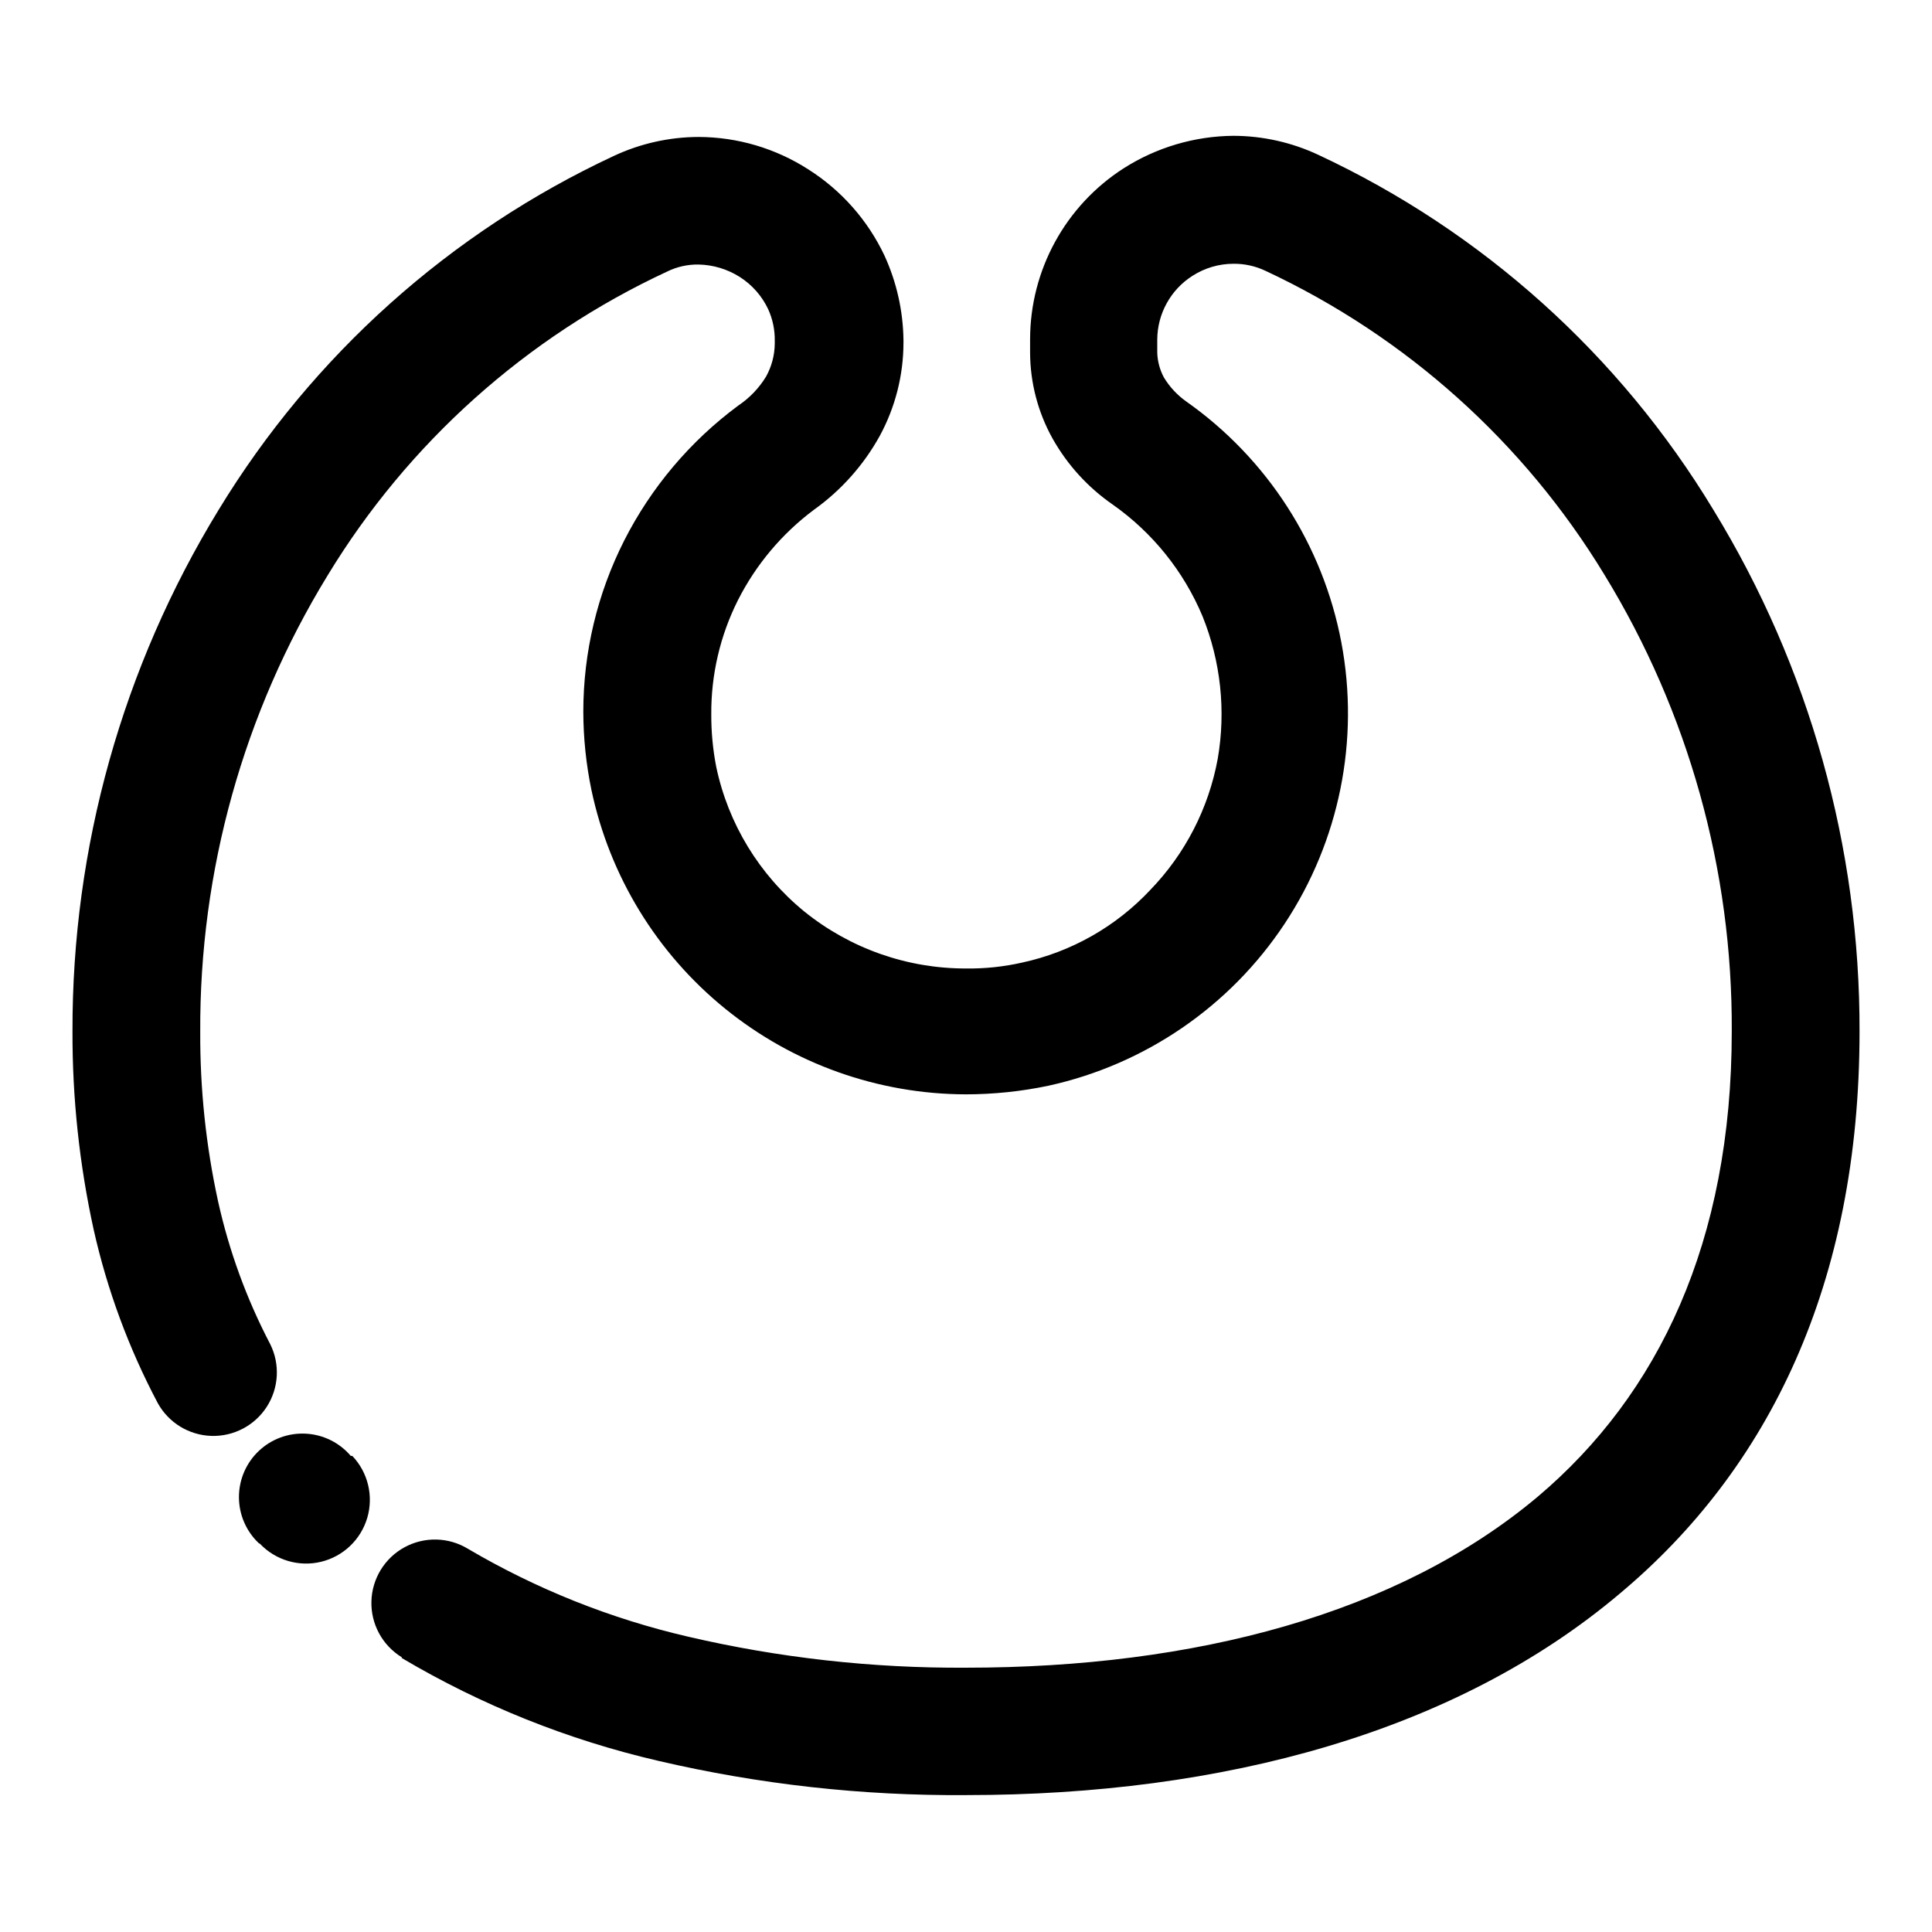 <?xml version="1.0" encoding="UTF-8"?>
<!-- Uploaded to: ICON Repo, www.iconrepo.com, Generator: ICON Repo Mixer Tools -->
<svg fill="#000000" width="800px" height="800px" version="1.1" viewBox="144 144 512 512" xmlns="http://www.w3.org/2000/svg">
 <path d="m212.58 552.96c-3.356-3.18-5.258-7.594-5.258-12.215 0-4.617 1.895-9.035 5.25-12.215 3.352-3.18 7.863-4.84 12.477-4.594s8.922 2.379 11.914 5.898h0.402c4.16 4.371 5.668 10.633 3.961 16.418-1.711 5.789-6.379 10.227-12.246 11.641-5.863 1.414-12.039-0.41-16.199-4.785zm37.887 30.23v-0.004c-5.129-3.141-8.195-8.781-8.039-14.793 0.152-6.012 3.504-11.488 8.789-14.359s11.703-2.707 16.832 0.434c18.152 10.68 37.824 18.527 58.34 23.277 24.129 5.613 48.836 8.367 73.609 8.211 60.457 0 114.52-14.207 151.55-45.344 31.941-27.004 51.387-67.461 51.387-123.33 0.219-42.652-11.453-84.523-33.707-120.91-21.336-35.156-52.613-63.207-89.879-80.609-2.644-1.254-5.539-1.891-8.465-1.863-3.836 0.004-7.594 1.105-10.832 3.176-5.805 3.676-9.336 10.055-9.367 16.926v3.426c0.062 2.309 0.668 4.57 1.762 6.602 1.508 2.496 3.516 4.656 5.894 6.348 21.504 15.137 36.262 38.062 41.137 63.906 4.875 25.84-0.512 52.566-15.023 74.5-14.512 21.934-37 37.344-62.691 42.965-7.156 1.496-14.449 2.254-21.762 2.266-23.273-0.047-45.82-8.078-63.883-22.746-18.066-14.672-30.551-35.098-35.371-57.863-1.422-6.844-2.148-13.816-2.164-20.805 0.004-15.754 3.715-31.289 10.832-45.344 7.164-14.109 17.512-26.355 30.227-35.77 2.981-1.992 5.488-4.606 7.356-7.66 1.496-2.68 2.293-5.695 2.32-8.766v-0.707 0.004c0.051-2.918-0.551-5.812-1.766-8.465-1.645-3.465-4.227-6.394-7.457-8.465-3.285-2.094-7.086-3.246-10.98-3.324-2.879-0.043-5.731 0.594-8.312 1.863-37.34 17.352-68.676 45.41-90.031 80.609-22.254 36.391-33.922 78.262-33.707 120.91-0.07 15.109 1.516 30.18 4.738 44.941 2.922 13.145 7.562 25.848 13.805 37.785 2.641 5.301 2.297 11.598-0.898 16.586-3.199 4.984-8.781 7.922-14.699 7.734-5.918-0.188-11.305-3.473-14.18-8.652-7.703-14.539-13.434-30.043-17.027-46.098-3.766-17.211-5.644-34.781-5.594-52.398-0.137-48.797 13.277-96.672 38.742-138.29 24.883-40.898 61.309-73.523 104.7-93.762 7.031-3.293 14.699-5.012 22.469-5.035 10.328 0.027 20.434 3.019 29.121 8.613 8.742 5.547 15.73 13.461 20.152 22.824 3.227 7.039 4.941 14.676 5.035 22.418v0.707c-0.016 8.621-2.18 17.105-6.297 24.684-4.277 7.734-10.234 14.414-17.43 19.551-8.477 6.332-15.375 14.539-20.152 23.98-4.707 9.375-7.125 19.734-7.055 30.227-0.02 4.668 0.422 9.324 1.309 13.906 3.164 15.07 11.398 28.602 23.328 38.34 12.148 9.816 27.305 15.156 42.926 15.113 4.981 0.062 9.949-0.461 14.809-1.562 13.012-2.812 24.859-9.527 33.957-19.242 9.262-9.57 15.484-21.668 17.887-34.766 2.203-12.723 0.805-25.809-4.031-37.785-4.988-11.898-13.23-22.145-23.777-29.574-6.59-4.551-12.051-10.547-15.973-17.531-3.887-6.981-5.93-14.836-5.945-22.824v-3.426c0.008-18.348 9.348-35.43 24.789-45.34 8.703-5.551 18.797-8.535 29.117-8.617 7.769 0.023 15.438 1.742 22.473 5.039 43.449 20.281 79.891 53.02 104.69 94.062 25.469 41.621 38.879 89.496 38.742 138.29 0 66.754-24.031 115.88-63.531 148.93-43.477 36.73-105.14 53.406-173.26 53.406-27.438 0.207-54.801-2.836-81.52-9.07-23.934-5.543-46.875-14.734-68.012-27.254z"/>
</svg>